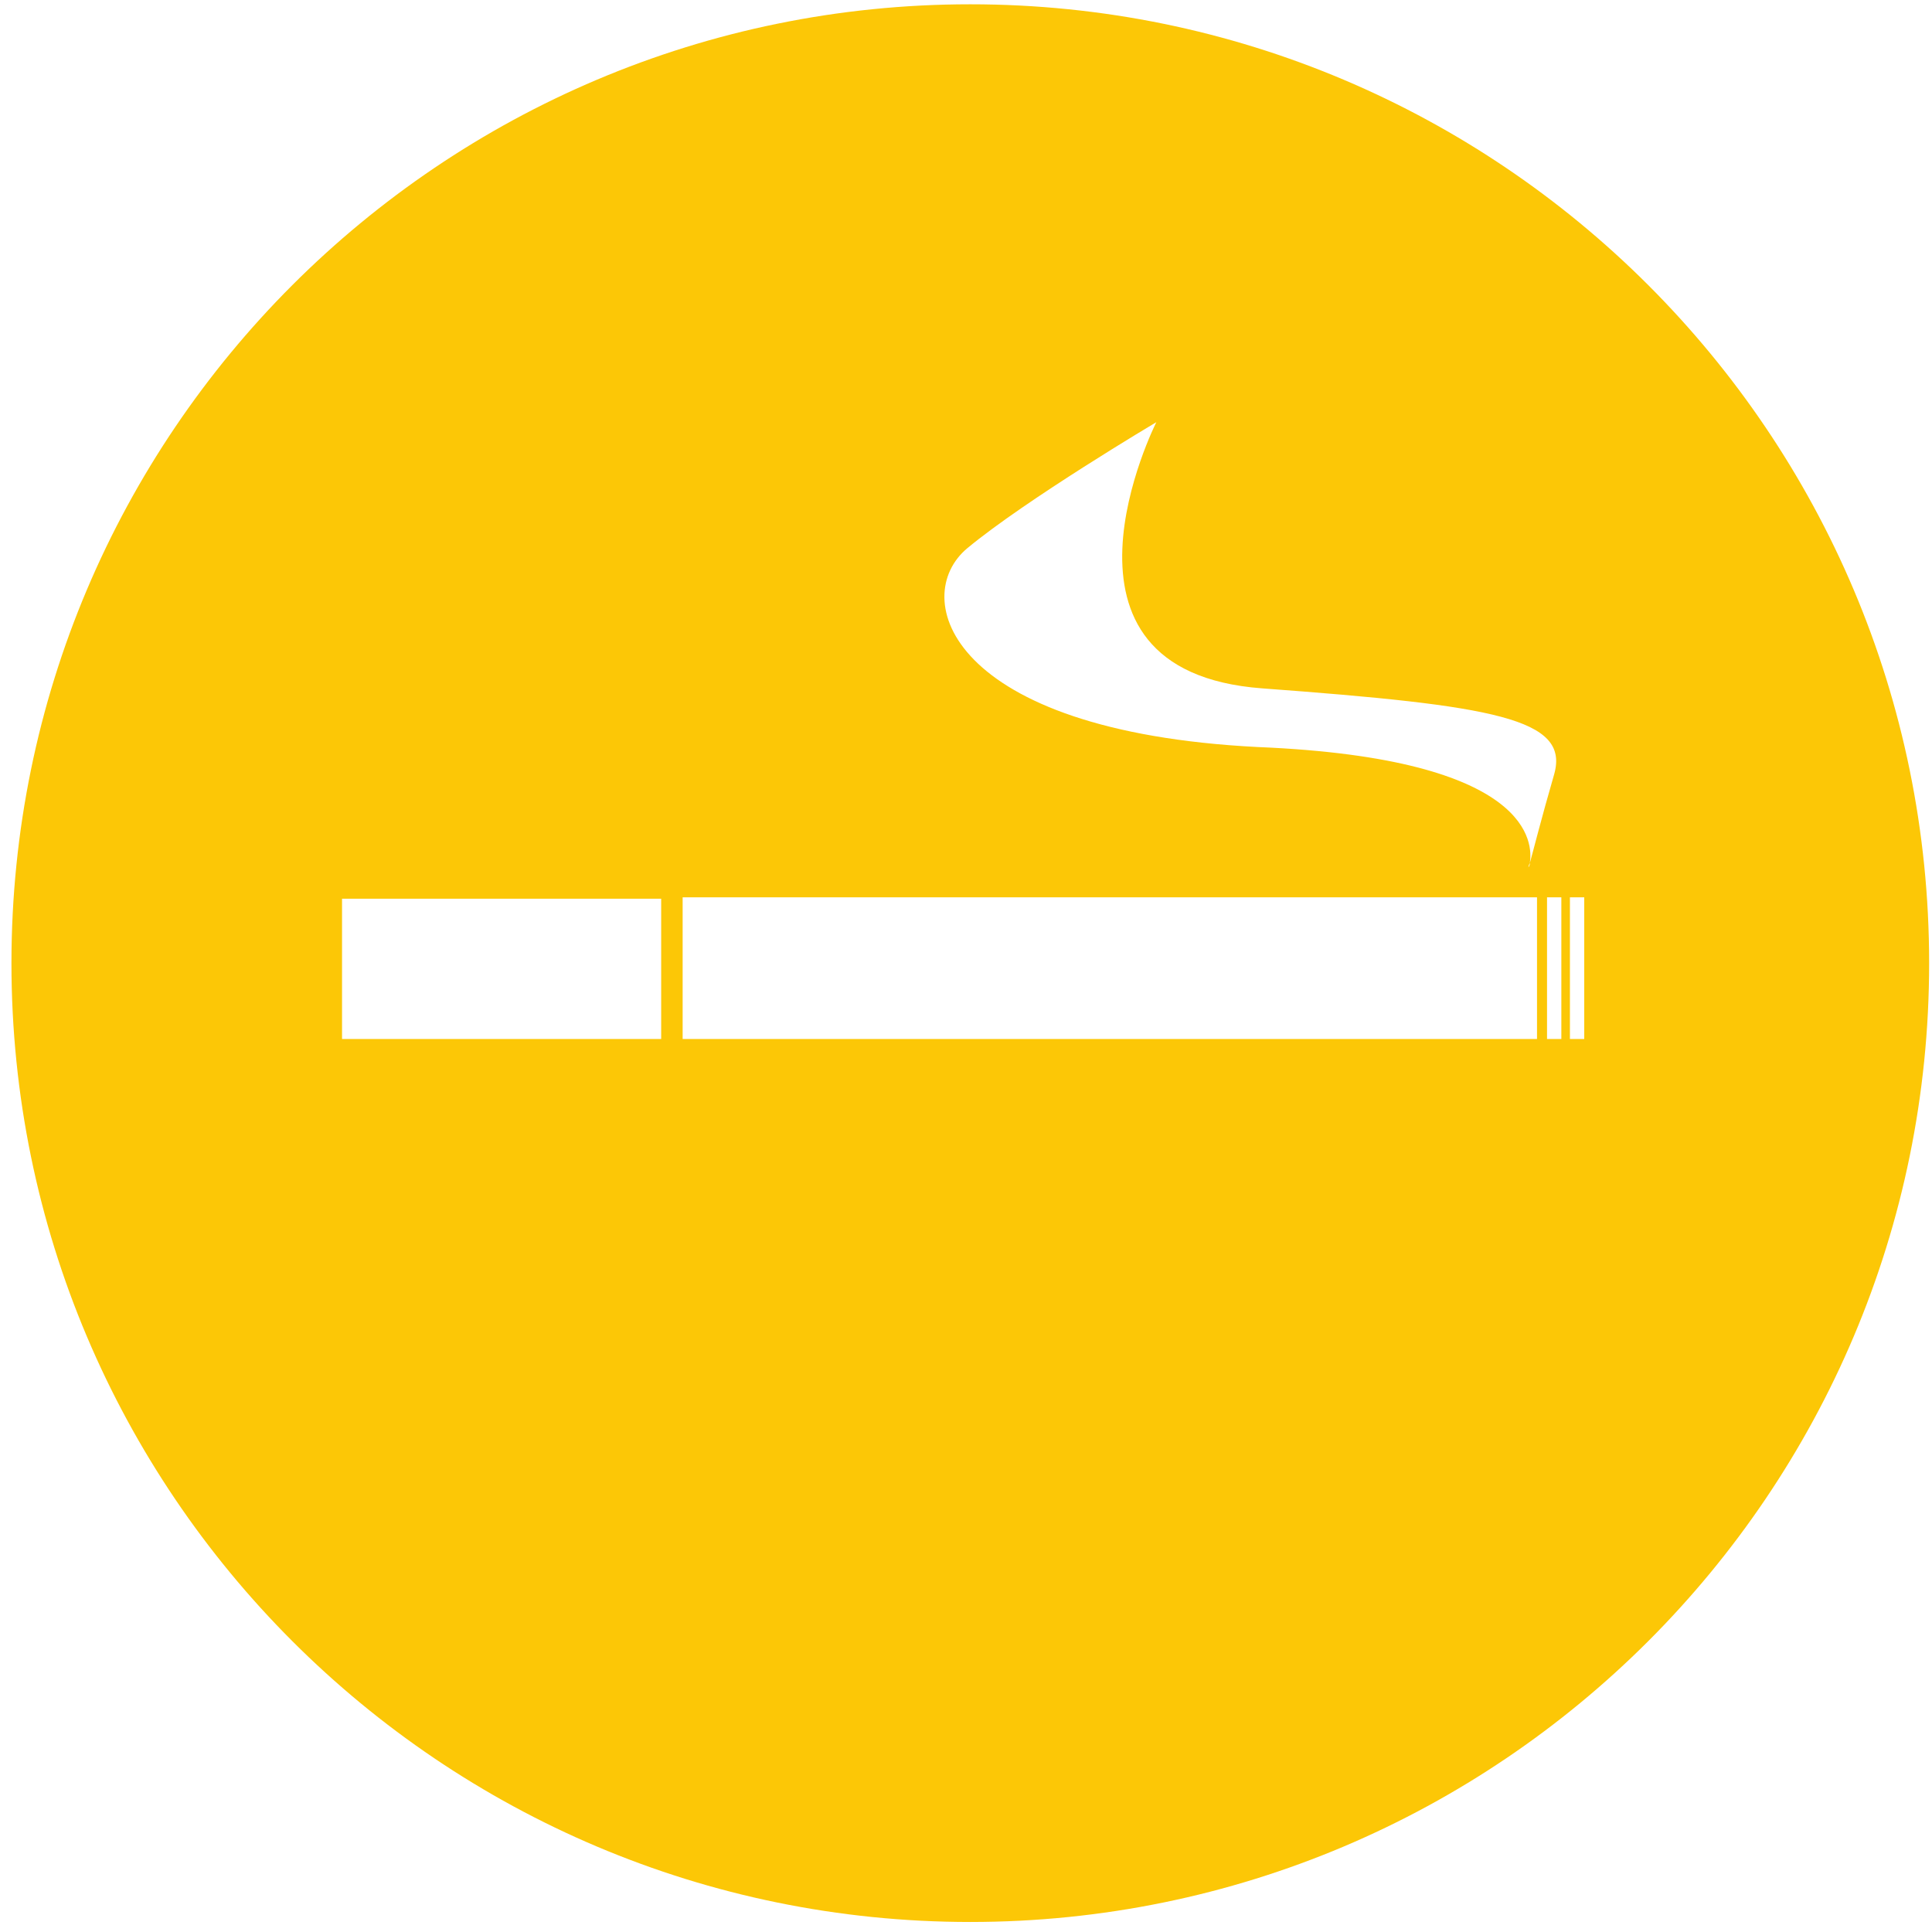 <svg xmlns="http://www.w3.org/2000/svg" width="135" height="135" viewBox="0 0 135 135">
  <path fill="#FCC706" d="M67.8,0.3 C30.8,0.3 0.8,30.3 0.8,67.3 C0.8,104.3 30.8,134.3 67.8,134.3 C104.8,134.3 134.8,104.3 134.8,67.3 C134.8,30.3 104.8,0.3 67.8,0.3 Z M67.6,38.3 C71.7,34.9 80.8,29.5 80.8,29.5 C80.8,29.5 72,46.9 88.2,48.1 C104.4,49.3 109.7,50.2 108.6,54.1 C107.7,57.2 107.1,59.6 106.9,60.3 C106.9,60.5 106.8,60.6 106.8,60.6 C106.8,60.6 106.8,60.5 106.9,60.3 C107.1,59 107.2,53 87.9,52.2 C66.2,51.1 63.5,41.7 67.6,38.3 Z M46.2,72.6 L23.9,72.6 L23.9,62.8 L46.2,62.8 L46.2,72.6 Z M107.4,72.6 L47.7,72.6 L47.7,62.7 L107.4,62.7 L107.4,72.6 Z M109.1,72.6 L108.1,72.6 L108.1,62.7 L109.1,62.7 L109.1,72.6 Z M110.7,72.6 L109.7,72.6 L109.7,62.7 L110.7,62.7 L110.7,72.6 Z"/>
</svg>
